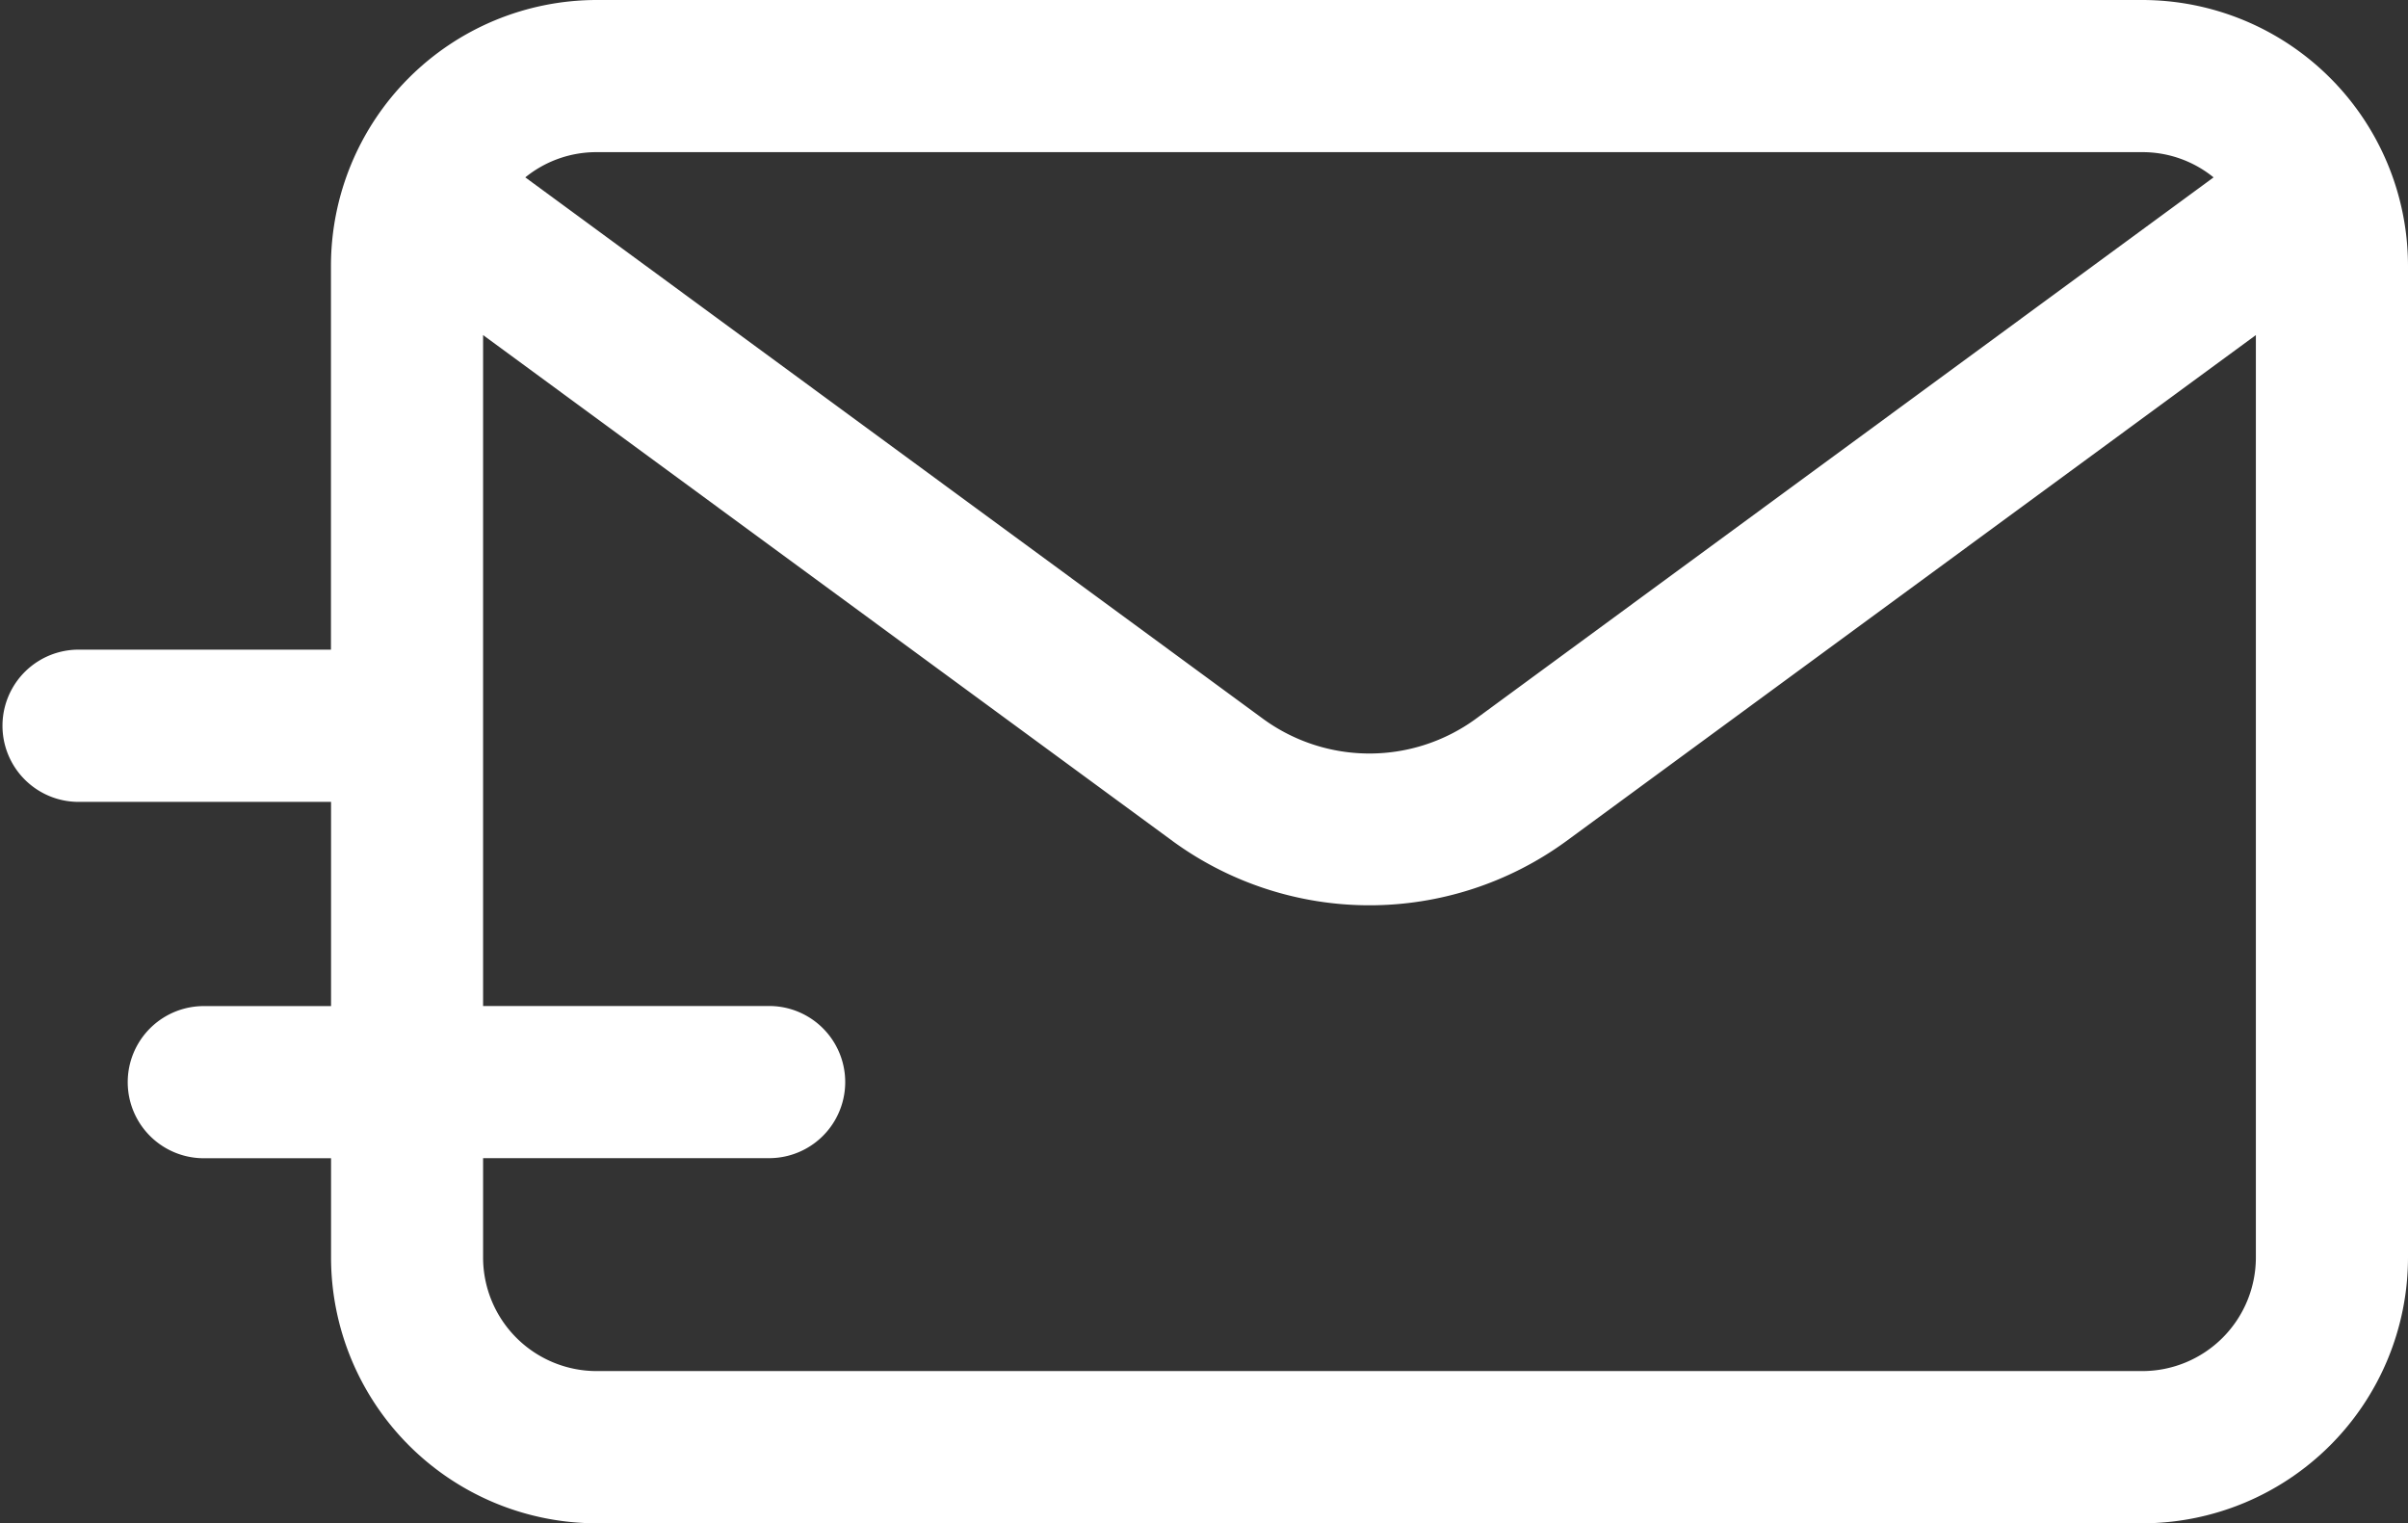 <svg xmlns="http://www.w3.org/2000/svg" width="27.779" height="17.57" viewBox="0 0 27.779 17.57">
  <rect x="0" y="0" width="27.779" height="17.57" fill="#333333" stroke="none"/>
  <g id="send" transform="translate(0 -94.082)">
    <g id="Сгруппировать_560" data-name="Сгруппировать 560" transform="translate(0 94.082)">
      <path id="Контур_842" data-name="Контур 842" d="M24.714,94.082H6.883a3.068,3.068,0,0,0-3.065,3.065v4.429H.877a.878.878,0,0,0,0,1.755H3.819v2.356H2.351a.877.877,0,0,0,0,1.755H3.819v1.146a3.068,3.068,0,0,0,3.065,3.065H24.714a3.068,3.068,0,0,0,3.065-3.065V97.147A3.068,3.068,0,0,0,24.714,94.082ZM6.883,95.837H24.714a1.3,1.3,0,0,1,.822.291l-8.517,6.25a2.082,2.082,0,0,1-2.442,0l-8.517-6.25A1.3,1.3,0,0,1,6.883,95.837Zm19.141,12.75a1.311,1.311,0,0,1-1.31,1.31H6.883a1.311,1.311,0,0,1-1.31-1.31v-1.146h3.3a.877.877,0,1,0,0-1.755h-3.3V97.947l7.966,5.845a3.852,3.852,0,0,0,4.519,0l7.966-5.845v10.64Z" transform="translate(0 -94.082)" fill="#fff"/>
    </g>
  </g>
</svg>
